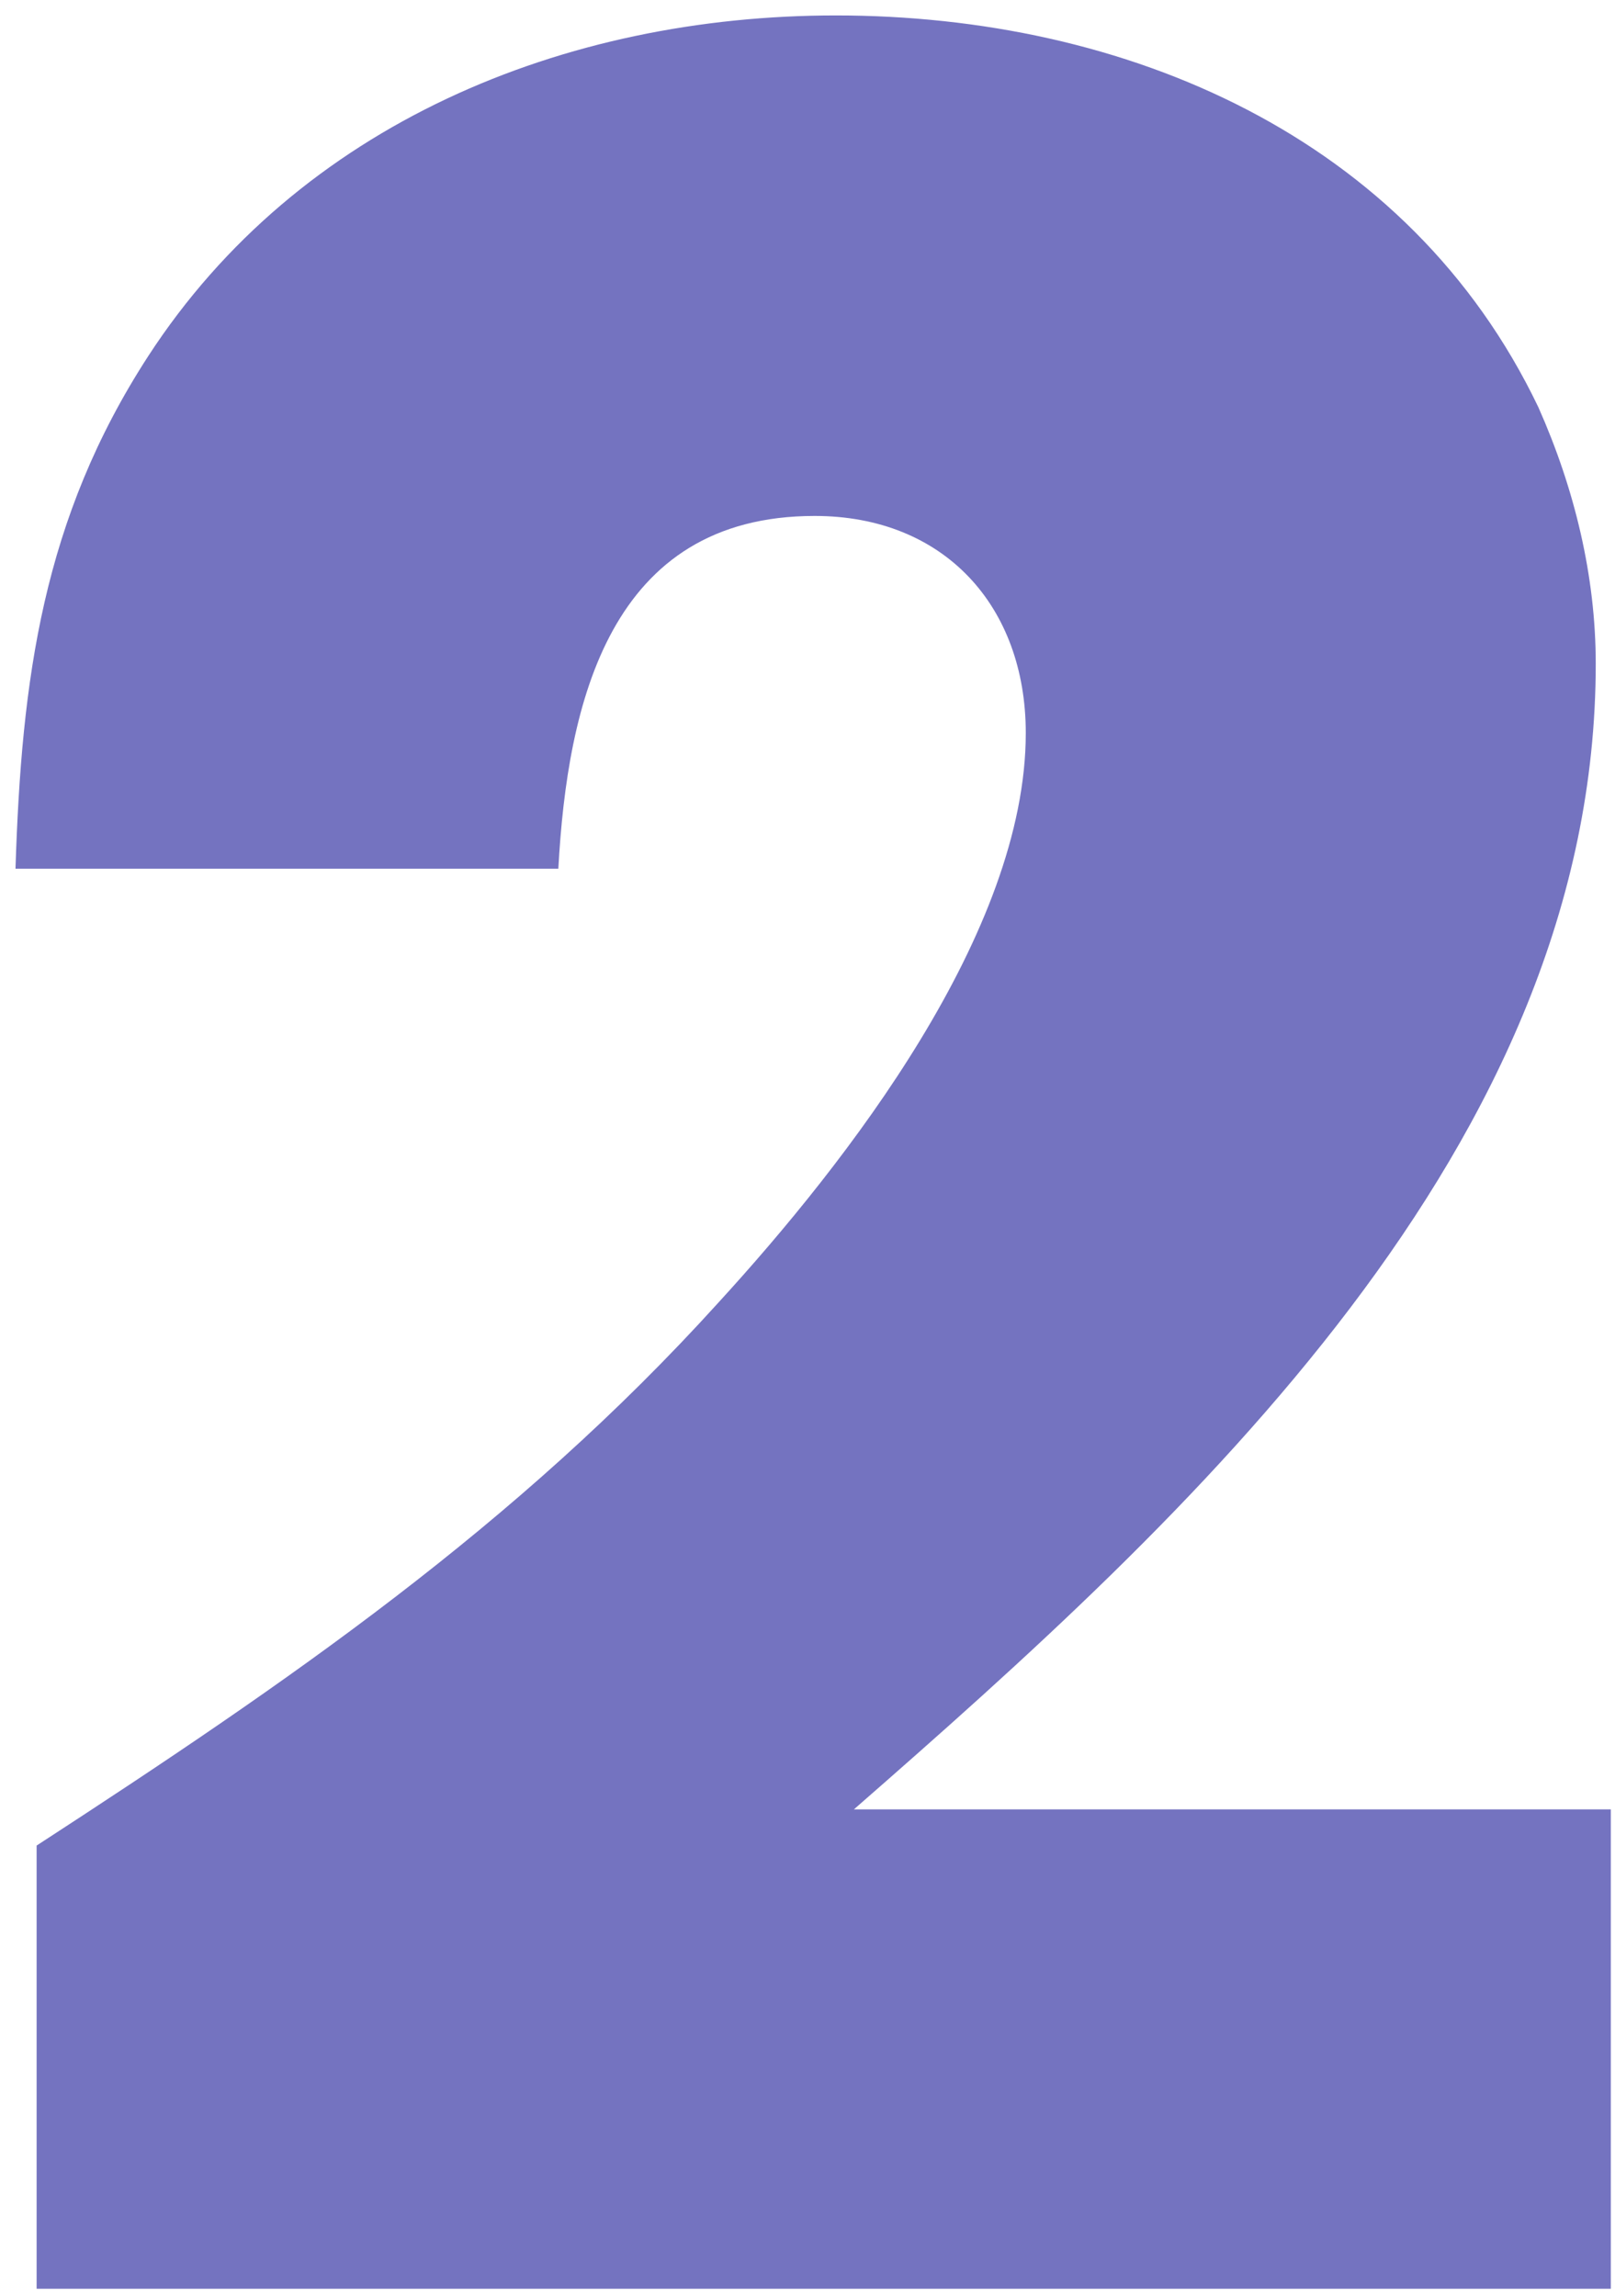 <svg xmlns="http://www.w3.org/2000/svg" width="64" height="91" viewBox="0 0 64 91" fill="none"><path d="M63.834 90.722V71.72H33.838C47.103 60.127 63.237 45.428 63.237 26.307C63.237 22.841 62.4 19.375 60.966 16.148C55.827 5.393 44.593 0.612 33.121 0.612C22.365 0.612 11.848 4.915 5.873 14.117C1.69 20.57 0.853 26.904 0.614 34.433H22.126C22.484 27.86 24.157 20.451 32.284 20.451C37.423 20.451 40.65 24.036 40.65 29.055C40.65 36.943 33.599 46.026 28.46 51.642C20.453 60.486 11.37 66.701 1.451 73.154V90.722H63.834Z" fill="#7473C0"></path></svg>